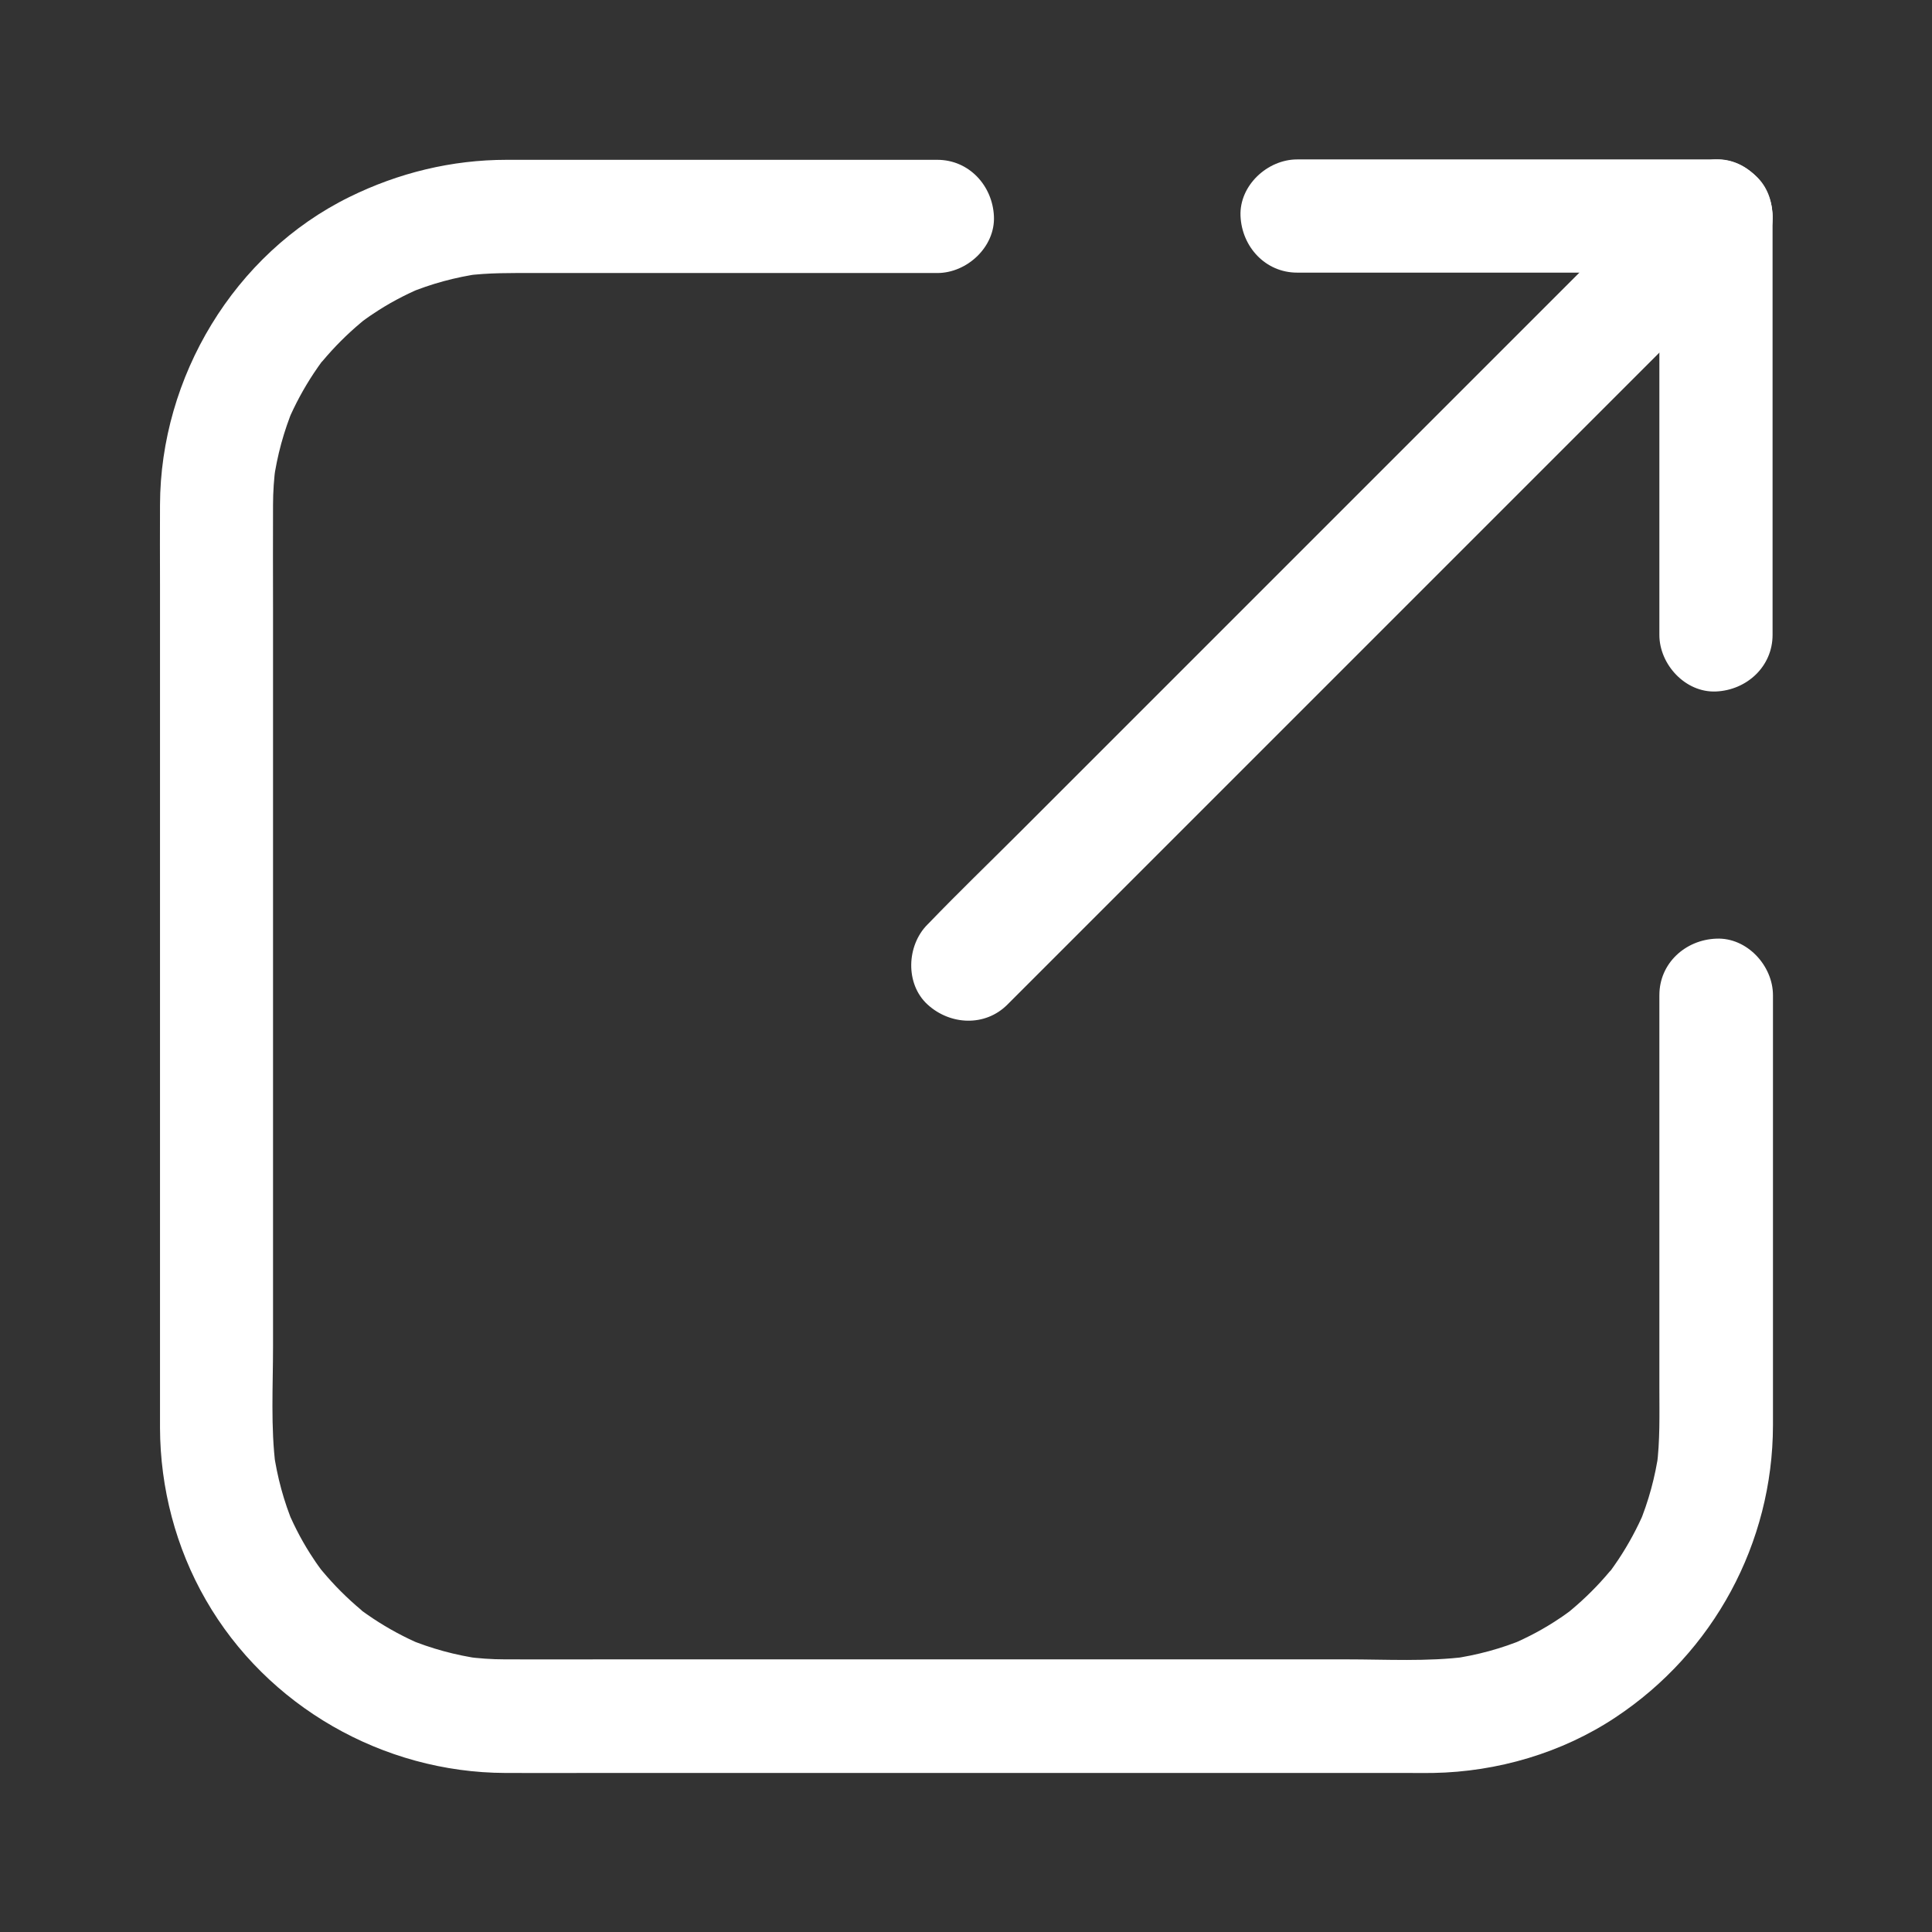 <svg xmlns="http://www.w3.org/2000/svg" id="Layer_1" viewBox="0 0 1024 1024" fill="#fff"><rect x="0" y="0" width="1024" height="1024" fill="#333333" stroke="none"/><g id="link"><g id="XMLID_4_"><g id="XMLID_34_"><path id="XMLID_38_" d="m879.5 527.4v83 125.4c0 13.9.4 27.8-1.4 41.6.4-2.7.7-5.3 1.1-8-1.9 13.4-5.4 26.3-10.6 38.8 1-2.4 2-4.8 3-7.2-3.8 8.9-8.4 17.4-13.7 25.4-1.3 2-2.7 3.9-4.1 5.9-3.1 4.3 1.9-1.9 1.9-2.4 0 .5-2.2 2.7-2.5 3-3.1 3.7-6.3 7.2-9.7 10.6s-6.9 6.6-10.6 9.7c-.8.7-1.7 1.4-2.5 2.1-2.7 2.2 6.2-4.6 2.4-1.9-2.1 1.5-4.2 3.1-6.4 4.5-8 5.4-16.5 9.9-25.4 13.7 2.4-1 4.8-2 7.2-3-12.4 5.2-25.4 8.7-38.8 10.6 2.7-.4 5.3-.7 8-1.1-20.9 2.7-42.7 1.4-63.7 1.4-39.9 0-79.7 0-119.6 0-48.9 0-97.9 0-146.8 0-41.7 0-83.5 0-125.2 0-18.2 0-36.4.1-54.5 0-7 0-13.9-.5-20.8-1.4 2.7.4 5.3.7 8 1.1-13.4-1.9-26.3-5.4-38.8-10.6l7.2 3c-8.9-3.8-17.4-8.4-25.4-13.7-2-1.3-3.9-2.7-5.9-4.1-4.3-3.1 1.9 1.9 2.4 1.9-.5 0-2.7-2.2-3-2.5-3.7-3.1-7.2-6.3-10.6-9.7s-6.6-6.9-9.7-10.6c-.7-.8-1.4-1.7-2.1-2.5-2.2-2.7 4.6 6.2 1.9 2.4-1.5-2.1-3.1-4.2-4.5-6.4-5.4-8-9.9-16.5-13.7-25.4 1 2.4 2 4.8 3 7.2-5.2-12.4-8.7-25.4-10.6-38.8.4 2.7.7 5.3 1.1 8-2.7-20.9-1.4-42.7-1.4-63.7 0-39.9 0-79.7 0-119.6 0-48.9 0-97.9 0-146.8 0-41.7 0-83.5 0-125.2 0-18.2-.1-36.4 0-54.5 0-7 .5-13.9 1.4-20.8-.4 2.7-.7 5.3-1.1 8 1.9-13.4 5.4-26.3 10.6-38.8-1 2.4-2 4.8-3 7.2 3.8-8.9 8.4-17.4 13.7-25.4 1.3-2 2.7-3.9 4.1-5.9 3.1-4.3-1.9 1.9-1.9 2.4 0-.5 2.2-2.7 2.5-3 3.1-3.7 6.3-7.2 9.7-10.6s6.9-6.6 10.6-9.7c.8-.7 1.7-1.4 2.5-2.1 2.7-2.2-6.2 4.6-2.4 1.9 2.1-1.5 4.2-3.1 6.4-4.5 8-5.4 16.5-9.9 25.4-13.7-2.4 1-4.8 2-7.2 3 12.4-5.2 25.4-8.7 38.8-10.6-2.7.4-5.3.7-8 1.1 12.1-1.6 24.3-1.4 36.5-1.4h53.1 129.7 30.7c15.7 0 30.7-13.8 30-30-.7-16.3-13.2-30-30-30-25.3 0-50.6 0-75.8 0-40.9 0-81.8 0-122.7 0-9.9 0-19.9 0-29.8 0-29.1 0-57.3 6.9-83.3 19.7-61.2 30.1-100.2 95.5-100.4 163.2-.1 14 0 28 0 42.1v103.2 129.8 121.8 79.3 13c.1 31.9 8.4 63.6 24.3 91.2 32.4 56.4 93.9 91.5 158.7 91.7 15.5.1 31 0 46.5 0h105.6 130.2 120.3 75.9c4.4 0 8.9.1 13.3 0 34-.6 68.3-10.6 96.7-29.5 51.9-34.4 83.3-92.3 83.4-154.7 0-29.7 0-59.3 0-89 0-39.4 0-78.7 0-118.1 0-7 0-13.9 0-20.9 0-15.7-13.8-30.7-30-30-16.5.6-30.2 13.1-30.2 29.9z"></path></g></g><g id="XMLID_3_"><g id="XMLID_28_"><path id="XMLID_32_" d="m687.5 144.5h75.1 119.6 27.3c15.7 0 30.7-13.8 30-30-.7-16.3-13.2-30-30-30-25 0-50.1 0-75.1 0-39.9 0-79.7 0-119.6 0-9.1 0-18.2 0-27.3 0-15.7 0-30.7 13.8-30 30 .7 16.3 13.2 30 30 30z"></path></g></g><g id="XMLID_2_"><g id="XMLID_22_"><path id="XMLID_26_" d="m939.5 336.5c0-25 0-50.1 0-75.1 0-39.9 0-79.7 0-119.6 0-9.1 0-18.2 0-27.3 0-15.7-13.8-30.7-30-30-16.3.7-30 13.2-30 30v75.1 119.6 27.3c0 15.7 13.8 30.7 30 30 16.3-.7 30-13.2 30-30z"></path></g></g><g id="XMLID_1_"><g id="XMLID_16_"><path id="XMLID_20_" d="m534 532.4 39.7-39.7c31.5-31.5 63.1-63.1 94.6-94.6 38.1-38.1 76.2-76.2 114.4-114.4 33.1-33.1 66.1-66.1 99.2-99.2 16-16 32.4-31.8 48.1-48.1.2-.2.4-.4.7-.7 11.1-11.1 11.9-31.5 0-42.4-12-11-30.6-11.9-42.4 0-13.2 13.2-26.5 26.5-39.7 39.7-31.5 31.5-63.1 63.1-94.6 94.6-38.1 38.1-76.2 76.2-114.4 114.4-33.1 33.1-66.1 66.1-99.2 99.2-16 16-32.4 31.8-48.1 48.1-.2.2-.4.4-.7.7-11.1 11.1-11.9 31.5 0 42.4 12 11 30.6 11.9 42.4 0z"></path></g></g></g></svg>